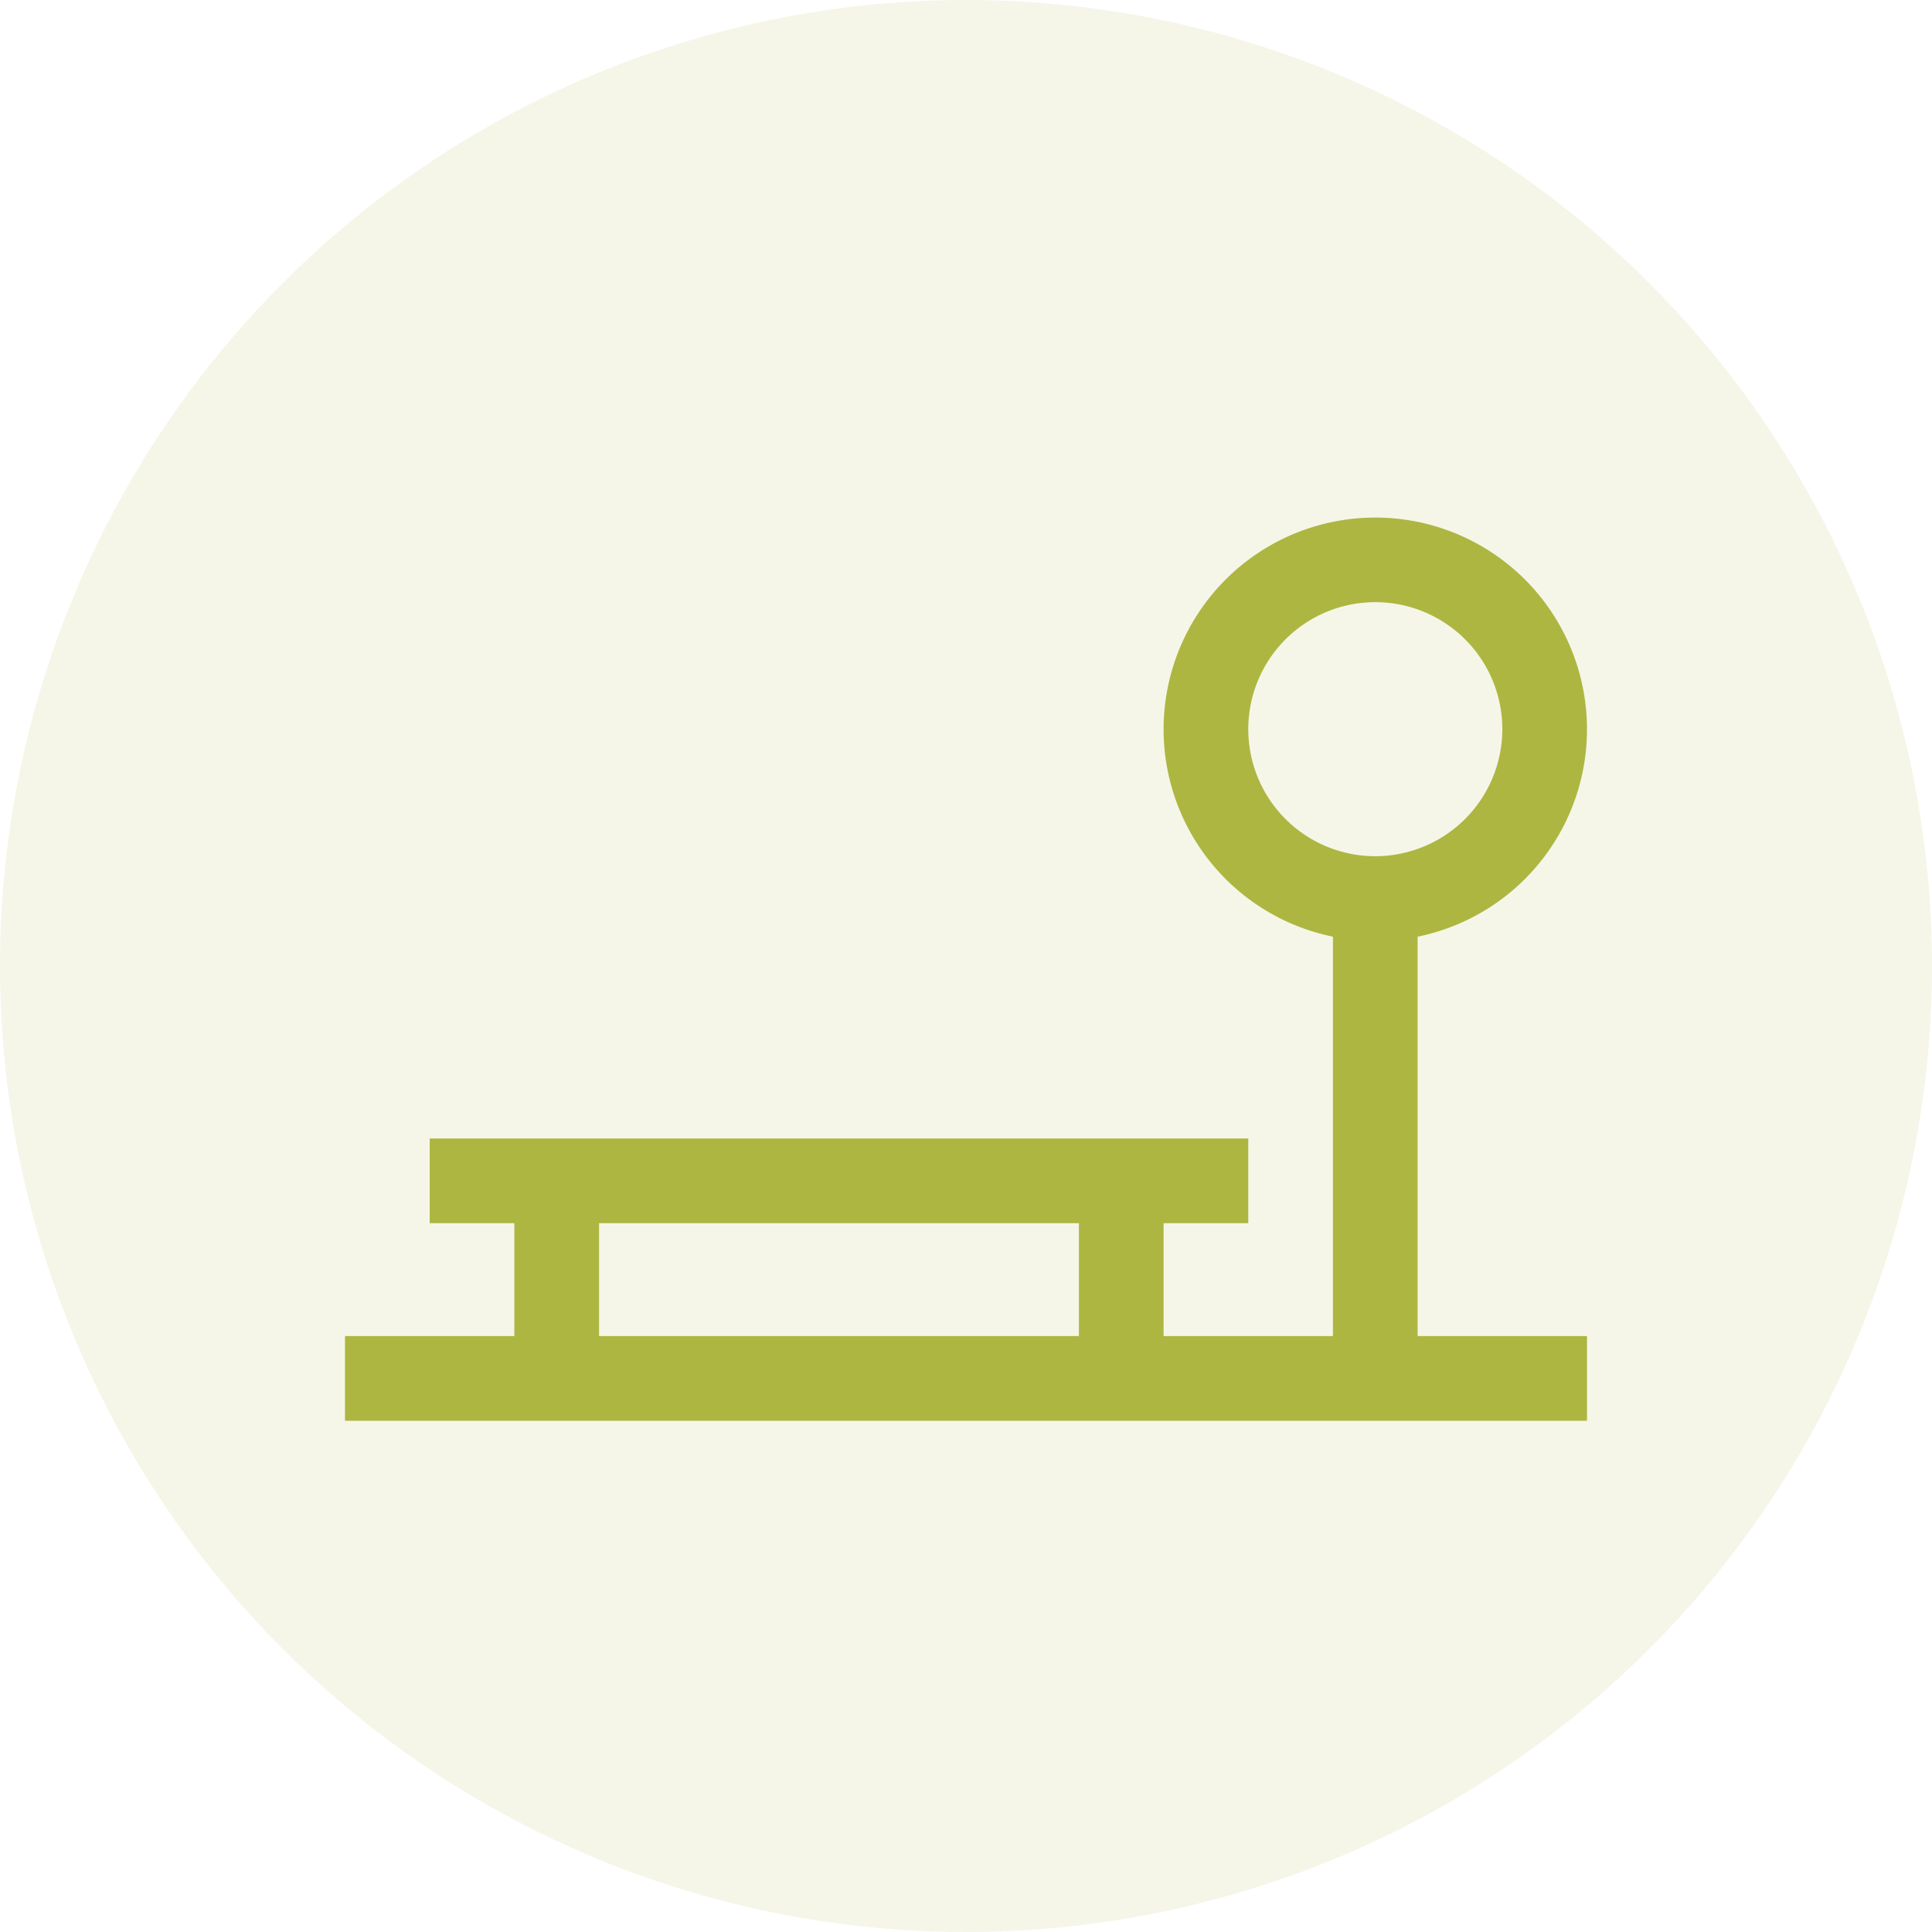 <svg xmlns="http://www.w3.org/2000/svg" width="56" height="56" viewBox="0 0 56 56">
  <g id="Group_493" data-name="Group 493" transform="translate(-925 -3913)">
    <circle id="Ellipse_83" data-name="Ellipse 83" cx="28" cy="28" r="28" transform="translate(925 3913)" fill="#adb641" opacity="0.12"/>
    <path id="Path_313" data-name="Path 313" d="M12.909,55.727V52.455H10.455V50H34.182v2.455H31.727v3.272h4.909V44.15a6.136,6.136,0,1,1,2.455,0V55.727H44v2.455H8V55.727ZM41.546,38.136a3.682,3.682,0,1,0-3.682,3.682A3.686,3.686,0,0,0,41.546,38.136ZM29.273,52.455H15.364v3.272H29.273Z" transform="translate(927 3896)" fill="#adb641"/>
  </g>
</svg>
